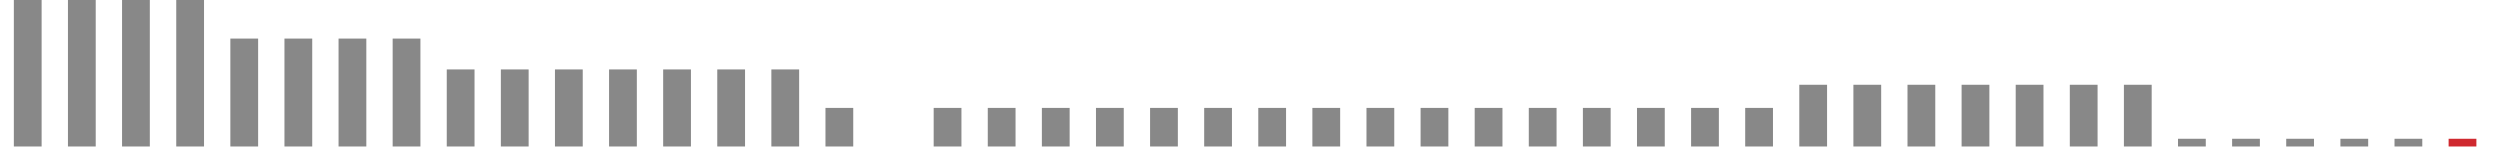 <?xml version="1.0"?>
<svg height="16" version="1.1" width="256" xmlns:xlink="http://www.w3.org/1999/xlink" xmlns="http://www.w3.org/2000/svg"><g><g fill="none" stroke-width="2.844px" stroke="#888"><line x1="2.84" x2="2.84" y1="0.00" y2="15.00" /><line x1="8.38" x2="8.38" y1="0.00" y2="15.00" /><line x1="13.92" x2="13.92" y1="0.00" y2="15.00" /><line x1="19.47" x2="19.47" y1="0.00" y2="15.00" /><line x1="25.01" x2="25.01" y1="3.95" y2="15.00" /><line x1="30.55" x2="30.55" y1="3.95" y2="15.00" /><line x1="36.09" x2="36.09" y1="3.95" y2="15.00" /><line x1="41.63" x2="41.63" y1="3.95" y2="15.00" /><line x1="47.17" x2="47.17" y1="7.11" y2="15.00" /><line x1="52.71" x2="52.71" y1="7.11" y2="15.00" /><line x1="58.25" x2="58.25" y1="7.11" y2="15.00" /><line x1="63.79" x2="63.79" y1="7.11" y2="15.00" /><line x1="69.33" x2="69.33" y1="7.11" y2="15.00" /><line x1="74.87" x2="74.87" y1="7.11" y2="15.00" /><line x1="80.41" x2="80.41" y1="7.11" y2="15.00" /><line x1="85.95" x2="85.95" y1="11.05" y2="15.00" /><line x1="97.03" x2="97.03" y1="11.05" y2="15.00" /><line x1="102.57" x2="102.57" y1="11.05" y2="15.00" /><line x1="108.11" x2="108.11" y1="11.05" y2="15.00" /><line x1="113.65" x2="113.65" y1="11.05" y2="15.00" /><line x1="119.19" x2="119.19" y1="11.05" y2="15.00" /><line x1="124.73" x2="124.73" y1="11.05" y2="15.00" /><line x1="130.27" x2="130.27" y1="11.05" y2="15.00" /><line x1="135.81" x2="135.81" y1="11.05" y2="15.00" /><line x1="141.35" x2="141.35" y1="11.05" y2="15.00" /><line x1="146.89" x2="146.89" y1="11.05" y2="15.00" /><line x1="152.43" x2="152.43" y1="11.05" y2="15.00" /><line x1="157.97" x2="157.97" y1="11.05" y2="15.00" /><line x1="163.51" x2="163.51" y1="11.05" y2="15.00" /><line x1="169.05" x2="169.05" y1="11.05" y2="15.00" /><line x1="174.59" x2="174.59" y1="11.05" y2="15.00" /><line x1="180.13" x2="180.13" y1="11.05" y2="15.00" /><line x1="185.67" x2="185.67" y1="8.68" y2="15.00" /><line x1="191.21" x2="191.21" y1="8.68" y2="15.00" /><line x1="196.75" x2="196.75" y1="8.68" y2="15.00" /><line x1="202.29" x2="202.29" y1="8.68" y2="15.00" /><line x1="207.83" x2="207.83" y1="8.68" y2="15.00" /><line x1="213.37" x2="213.37" y1="8.68" y2="15.00" /><line x1="218.91" x2="218.91" y1="8.68" y2="15.00" /><line x1="224.45" x2="224.45" y1="14.21" y2="15.00" /><line x1="229.99" x2="229.99" y1="14.21" y2="15.00" /><line x1="235.53" x2="235.53" y1="14.21" y2="15.00" /><line x1="241.08" x2="241.08" y1="14.21" y2="15.00" /><line x1="246.62" x2="246.62" y1="14.21" y2="15.00" /></g><g fill="none" stroke-width="2.844px" stroke="#cf292f"><line x1="252.16" x2="252.16" y1="14.21" y2="15.00" /></g></g></svg>